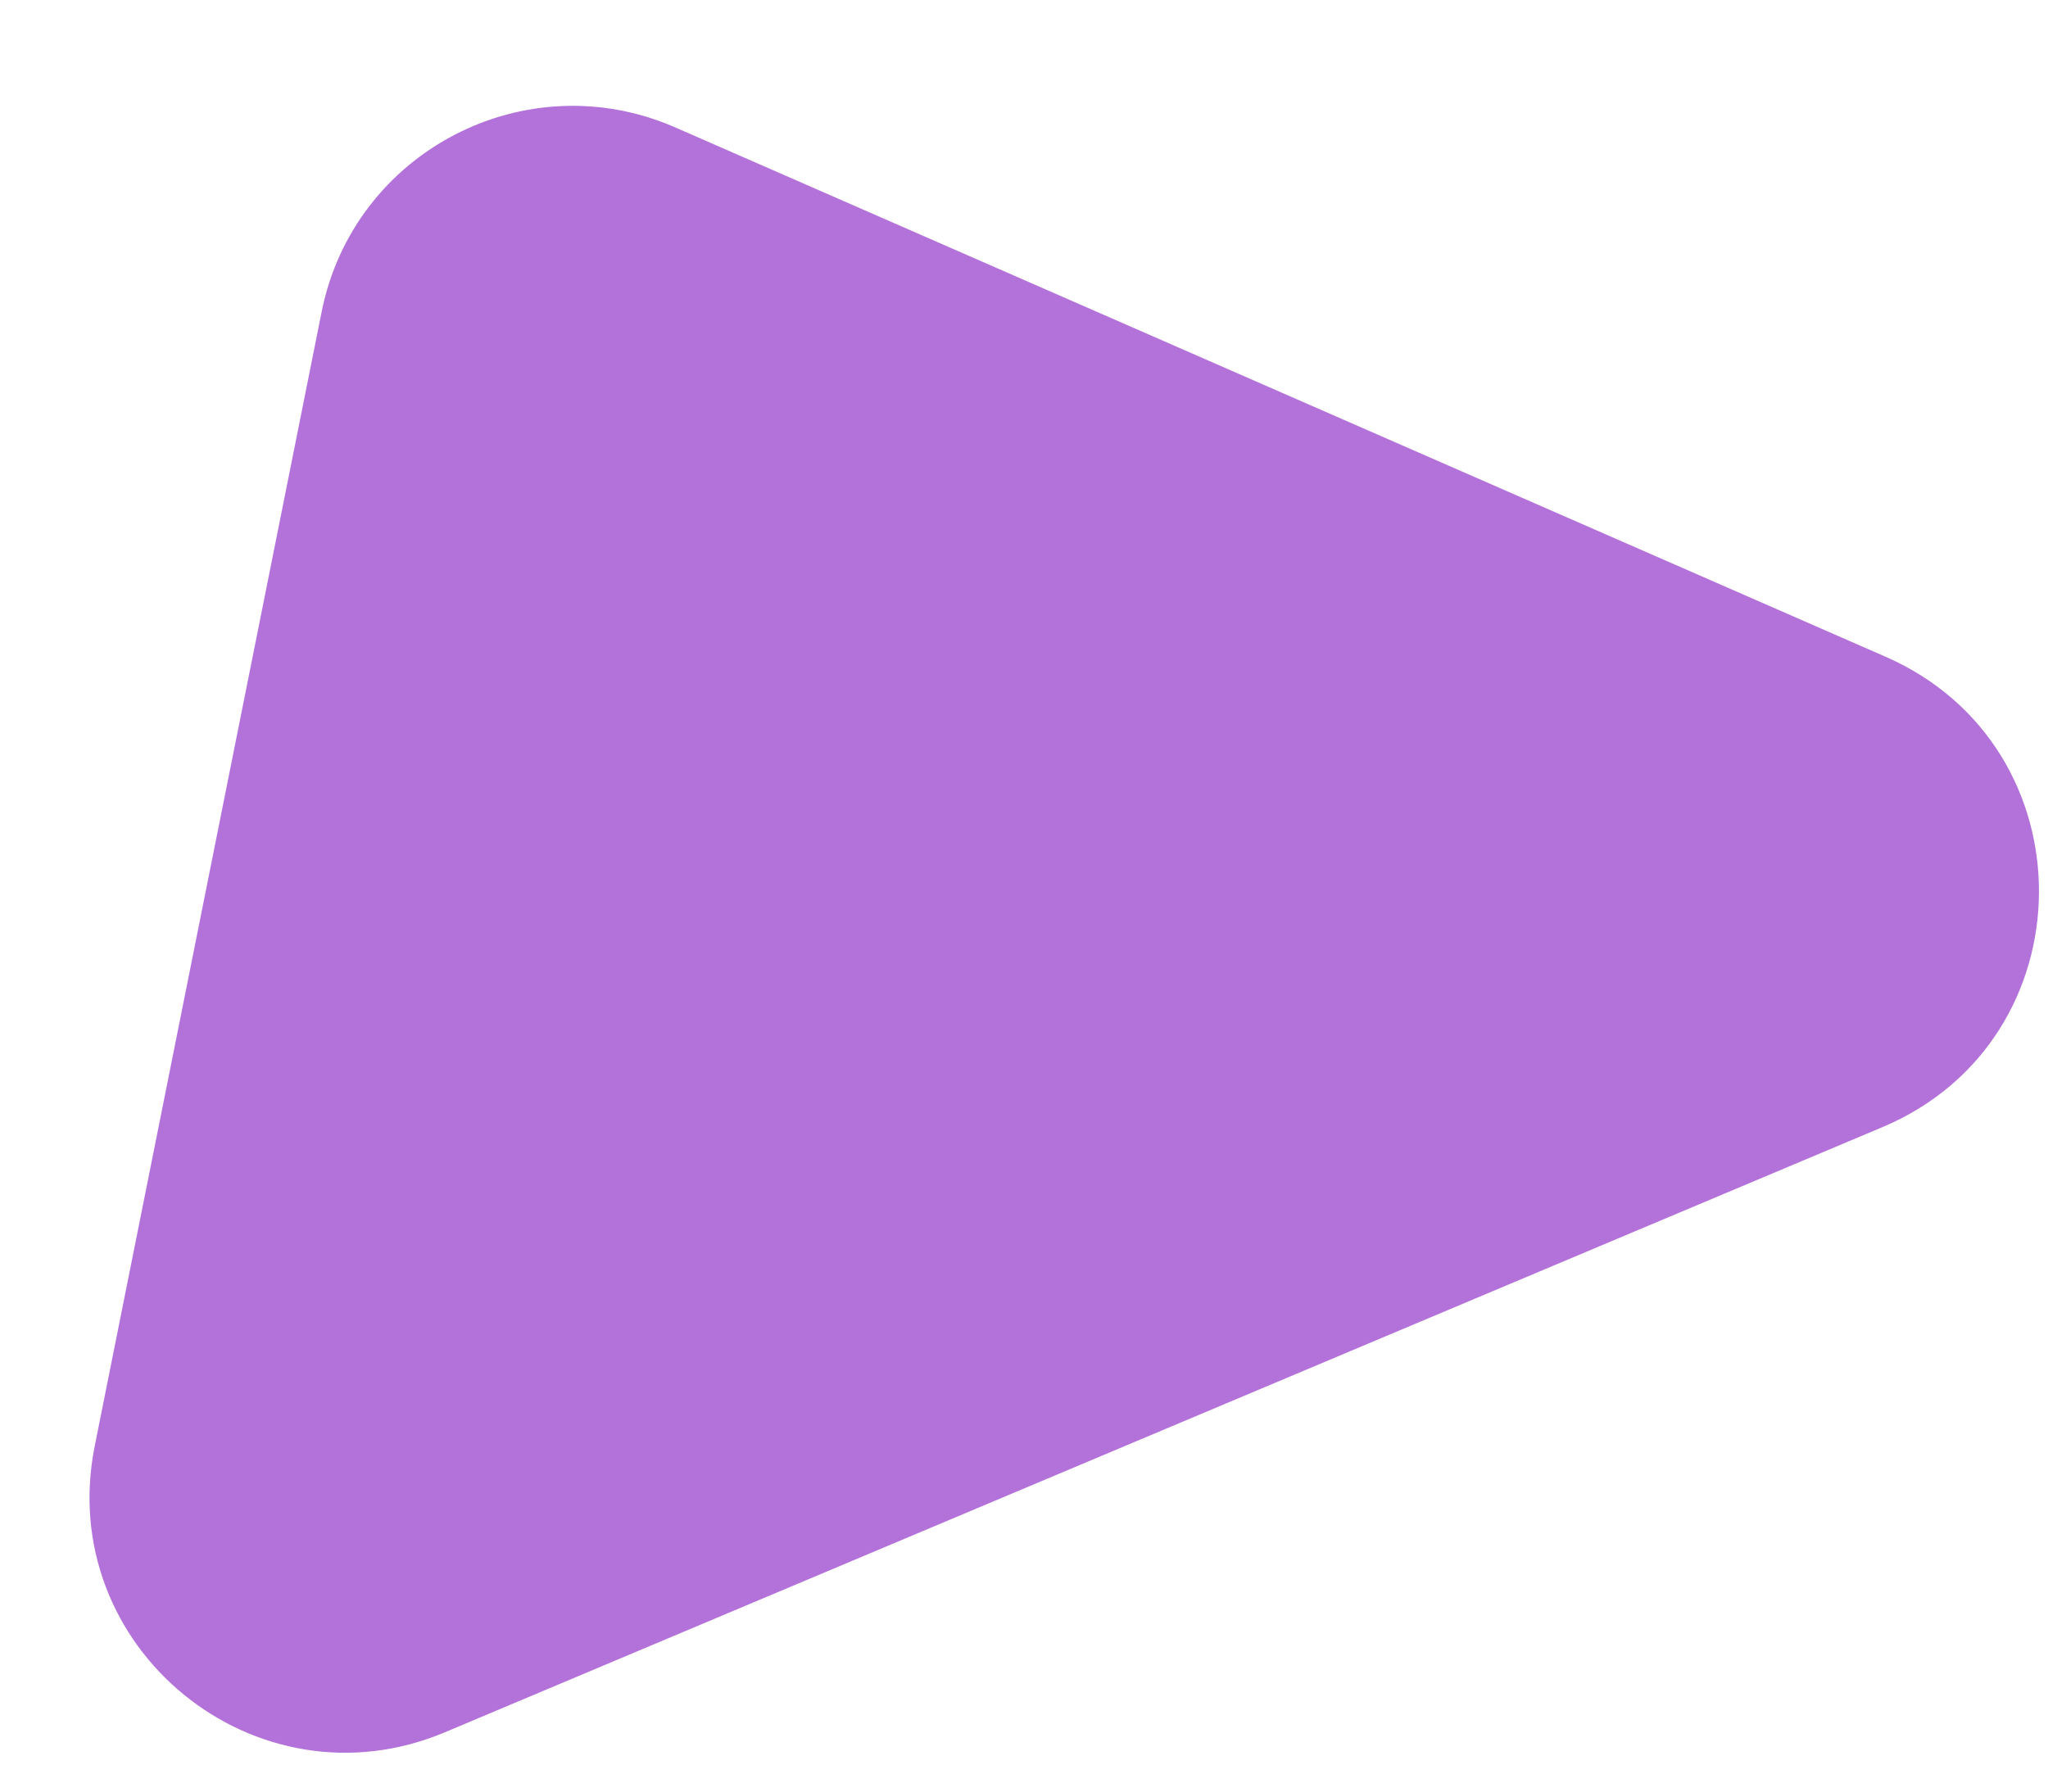 <?xml version="1.0" encoding="UTF-8"?> <svg xmlns="http://www.w3.org/2000/svg" width="16" height="14" viewBox="0 0 16 14" fill="none"><path d="M2.513 2.436C2.763 1.184 4.106 0.484 5.276 0.996L14.731 5.132C16.341 5.837 16.325 8.126 14.706 8.808L3.477 13.536C1.998 14.159 0.425 12.874 0.74 11.3L2.513 2.436Z" fill="#B371DA"></path></svg> 